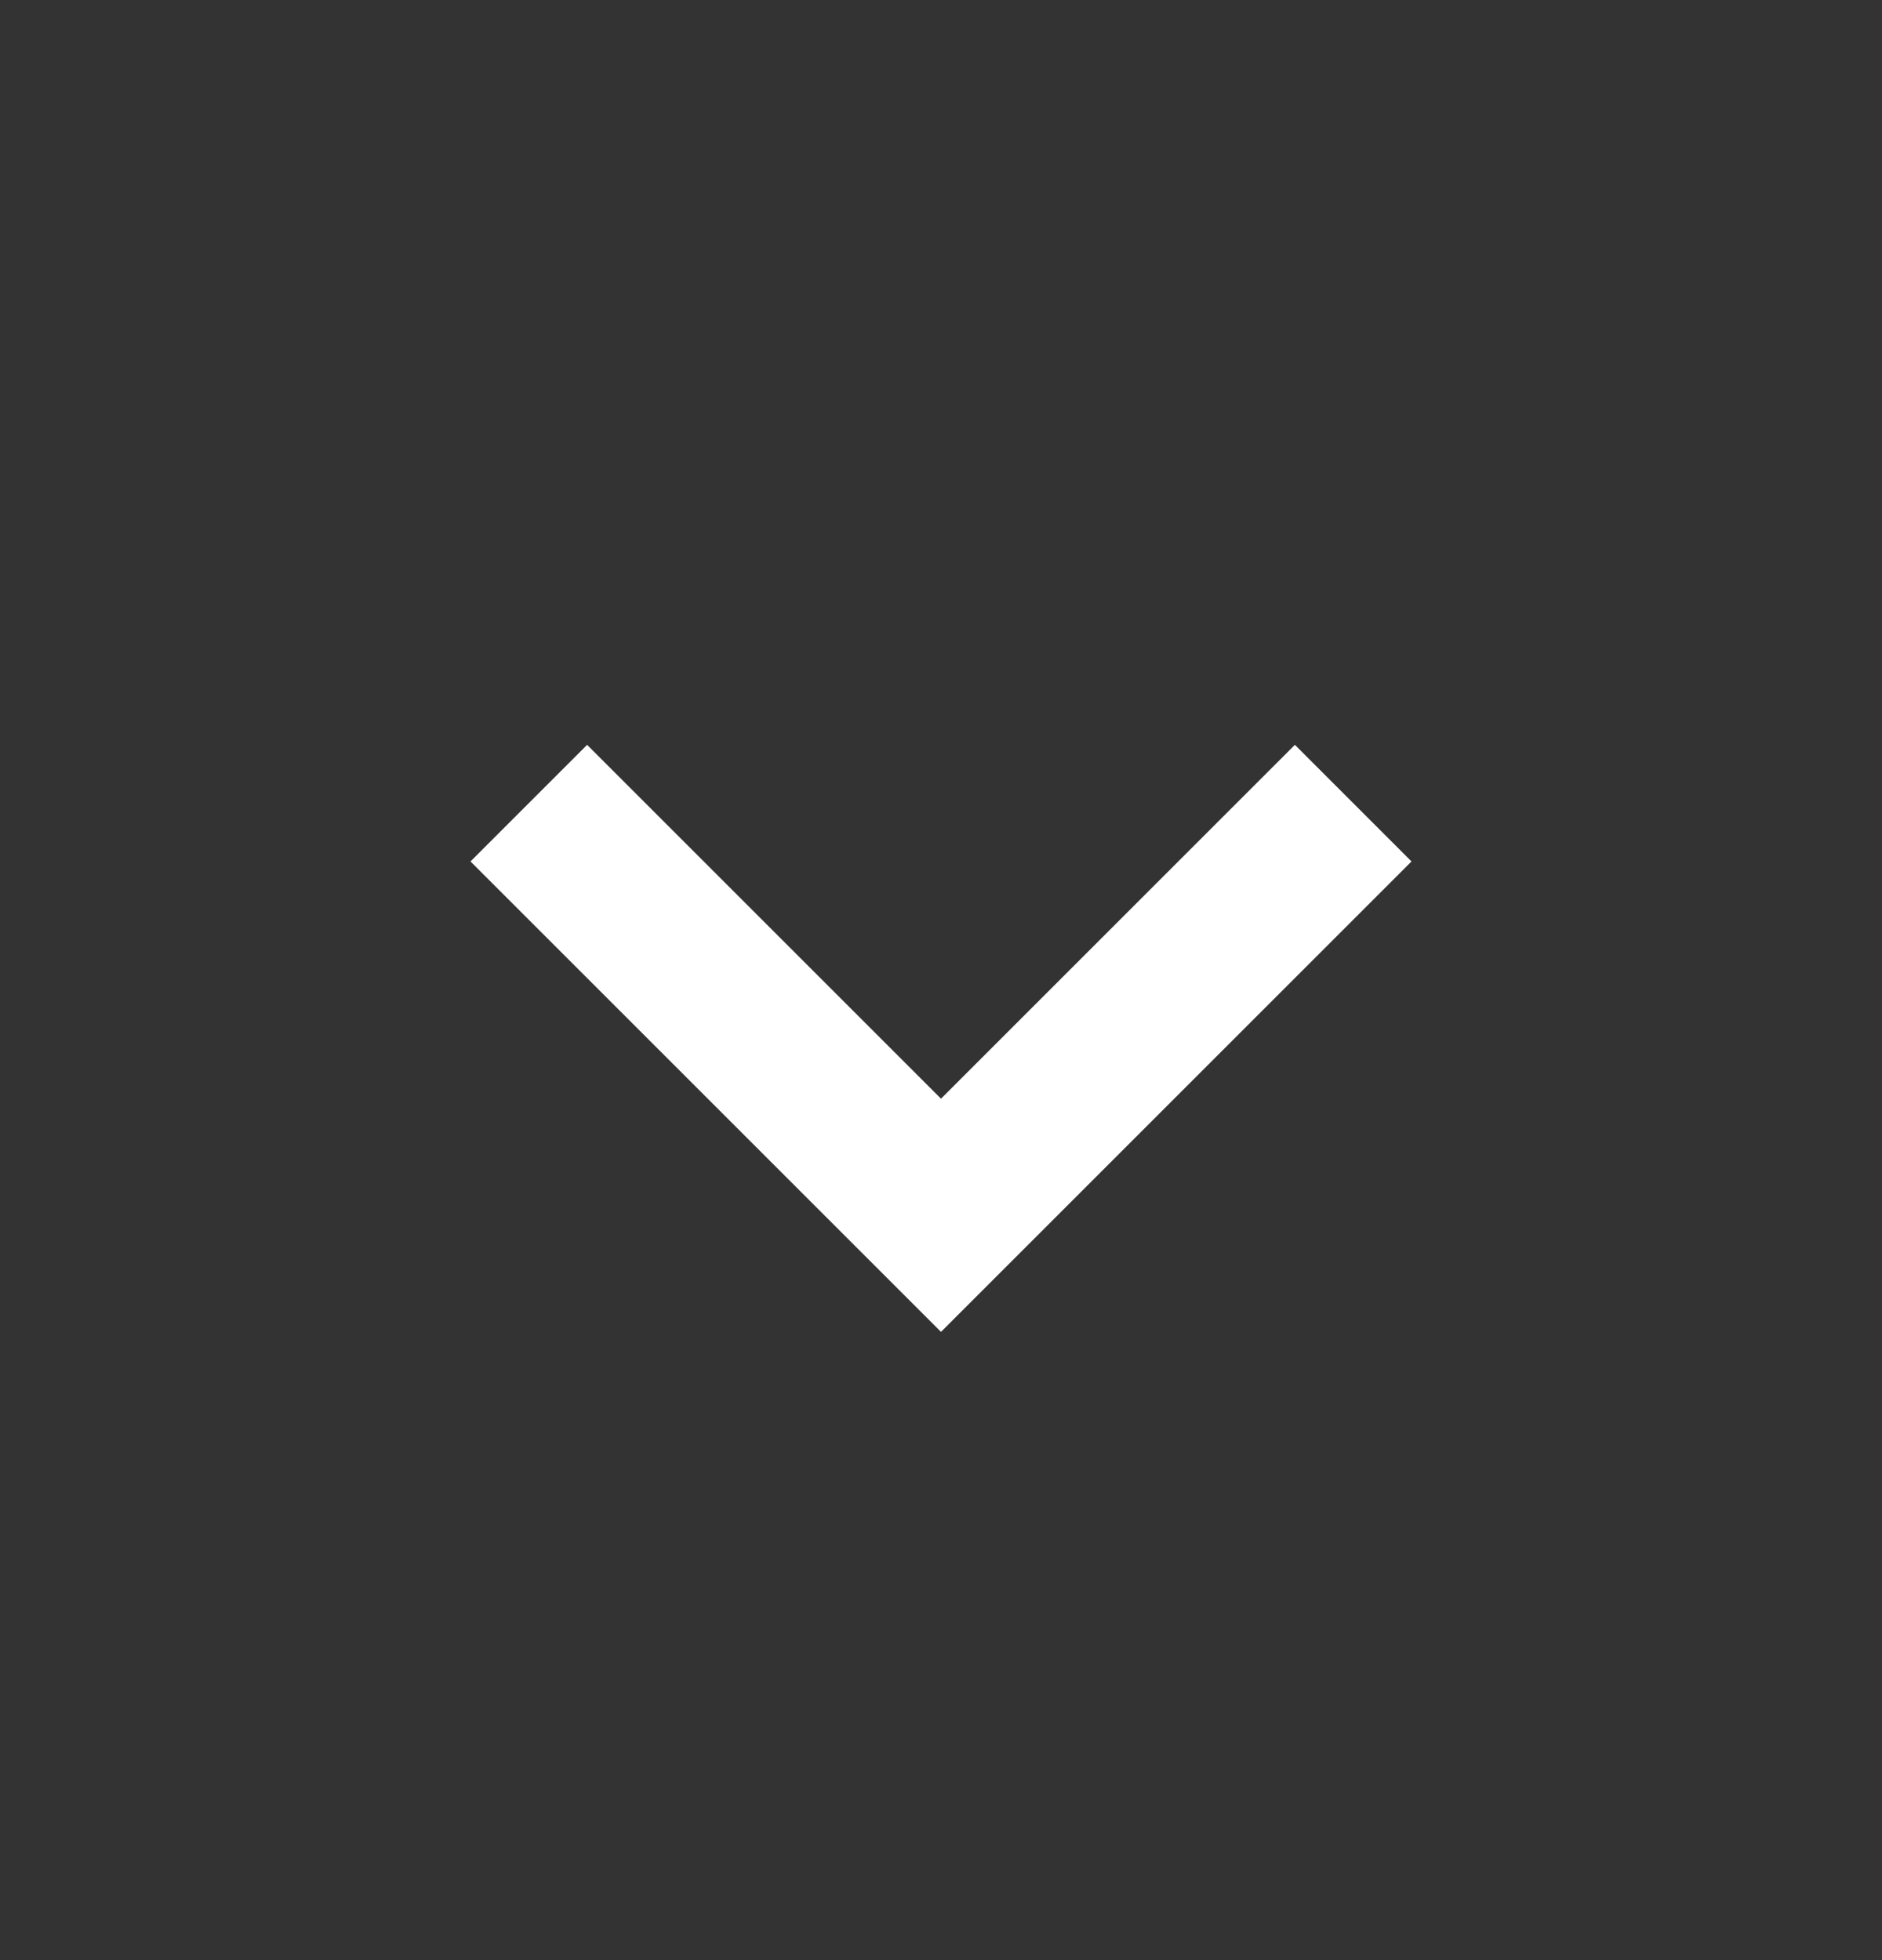 <svg width="24" height="25" viewBox="0 0 24 25" fill="none" xmlns="http://www.w3.org/2000/svg">
<rect x="0" y="0" width="24" height="25" fill="#333333" stroke="none"/>
<path d="M16.513 9.5L12 14.013L7.487 9.5L6 10.987L12 16.987L18 10.987L16.513 9.5Z" fill="white"/>
</svg>
